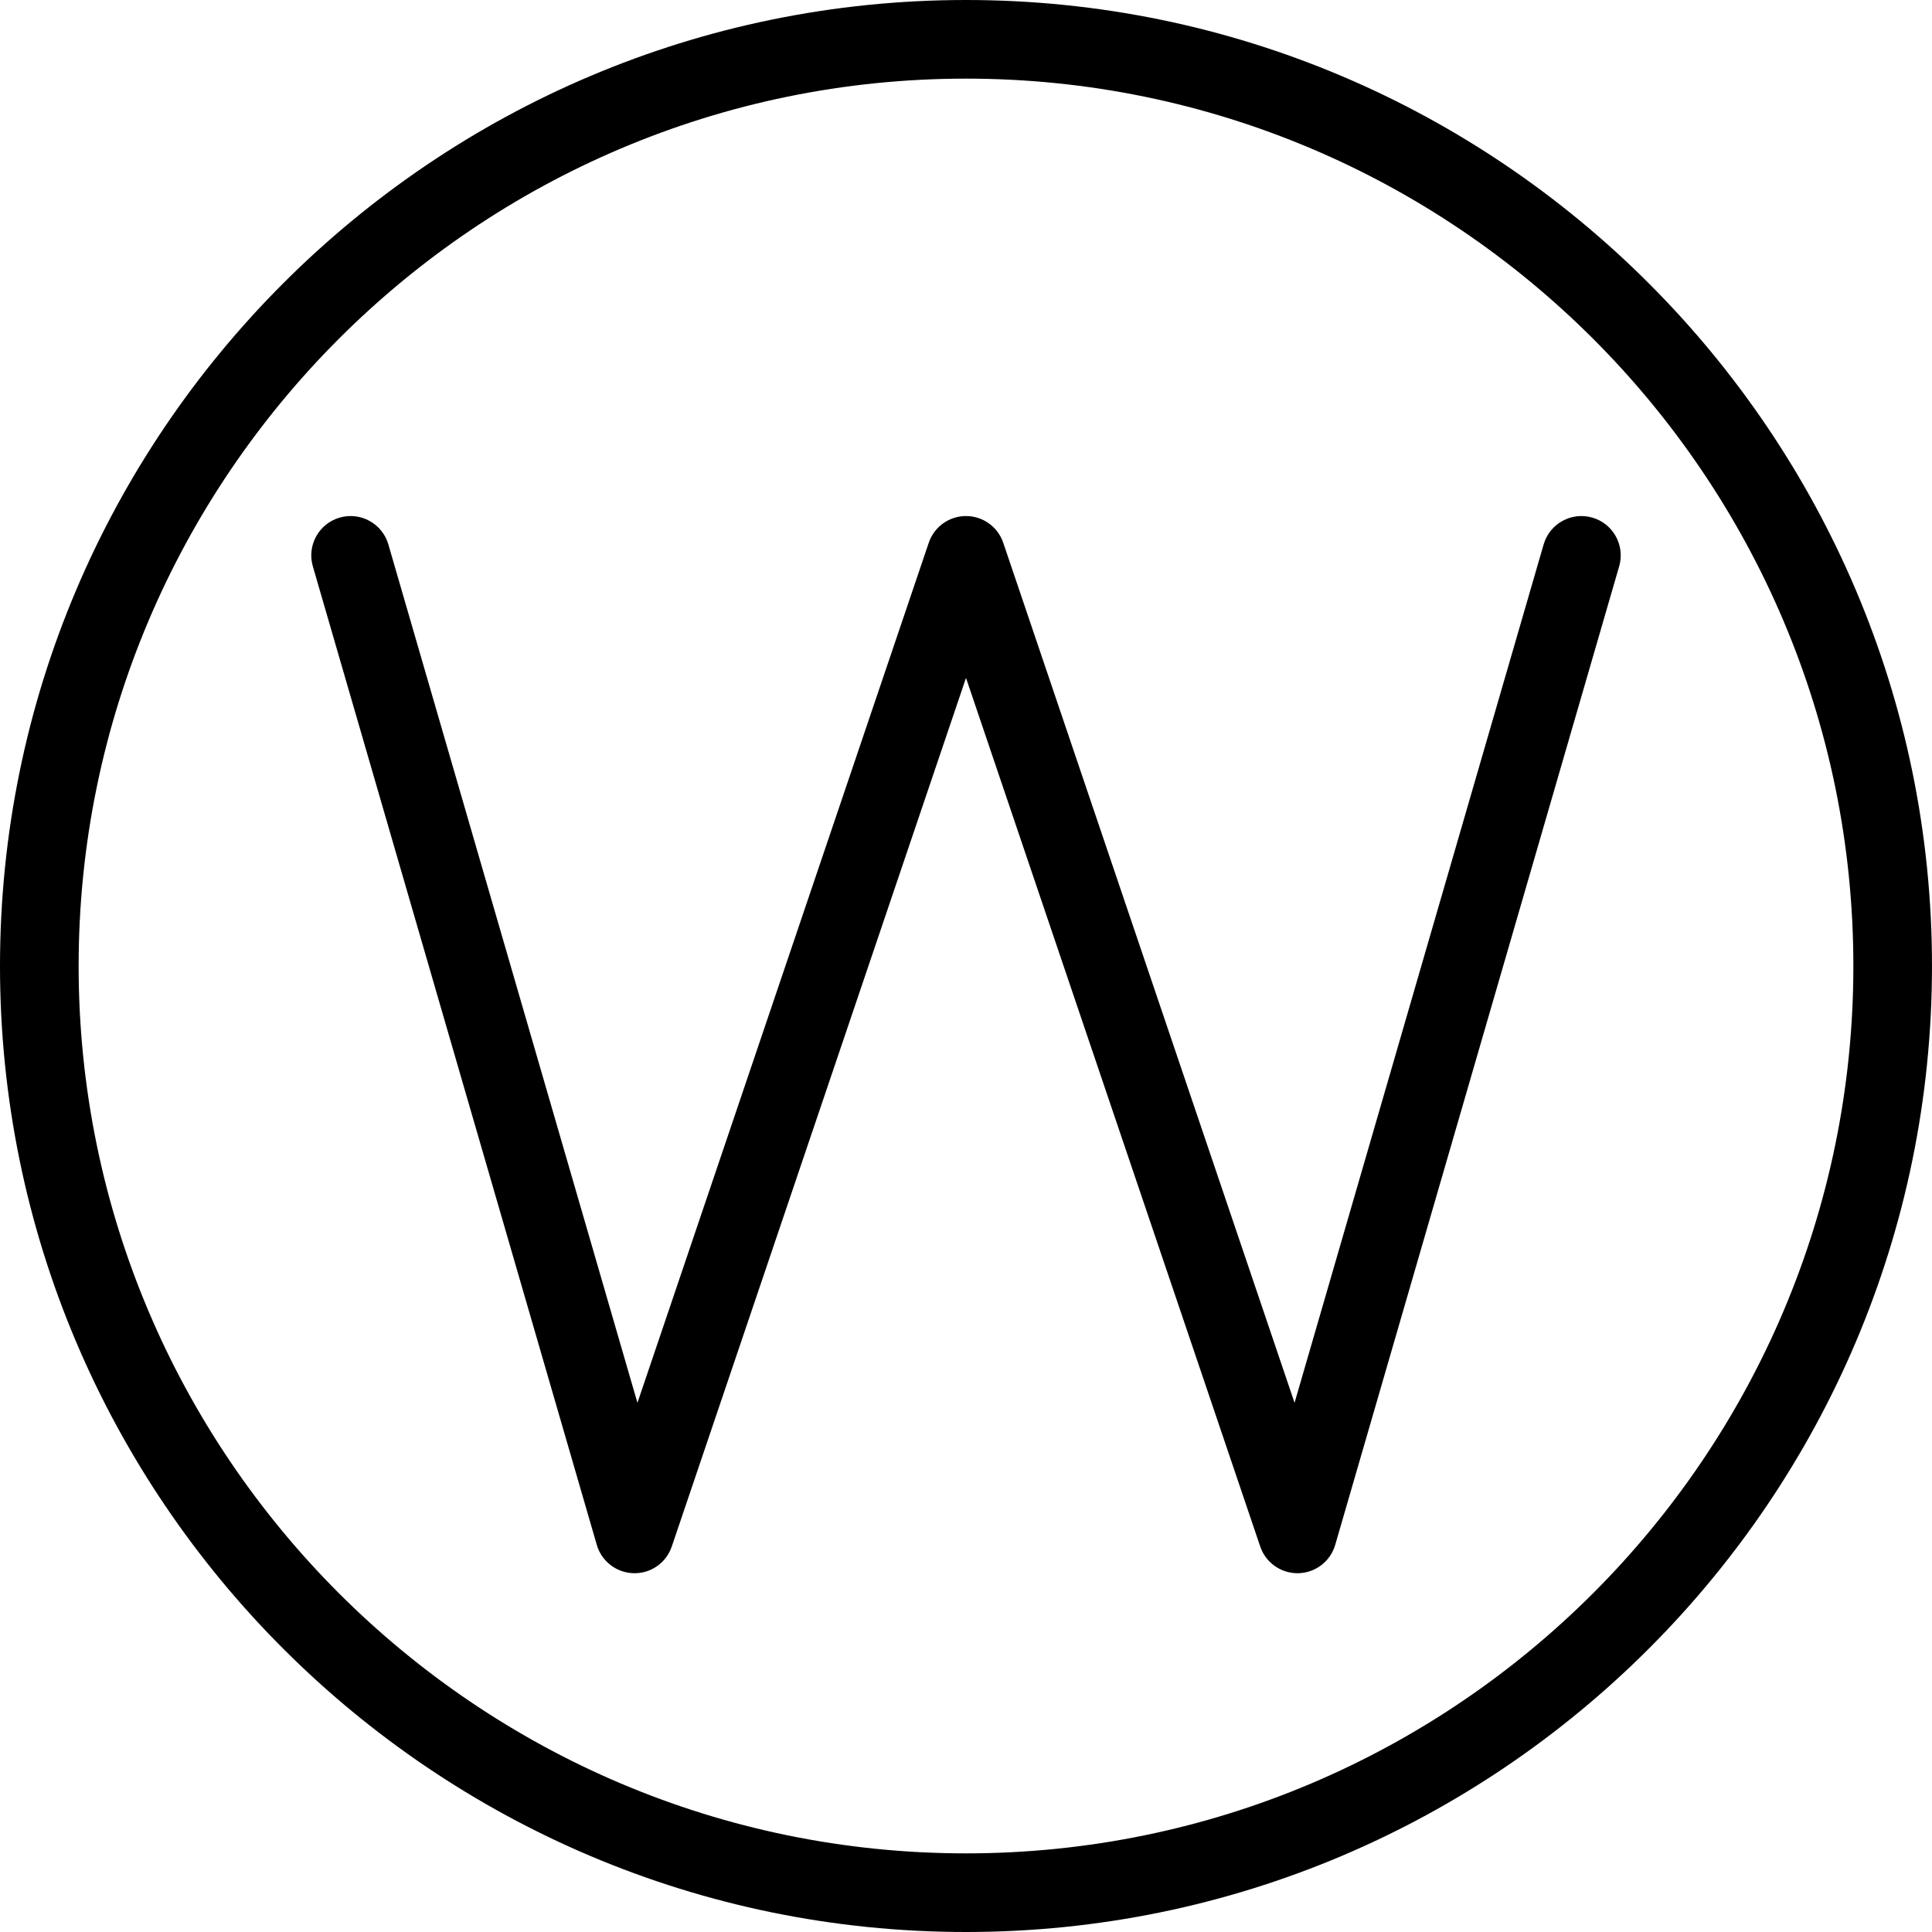<?xml version='1.0' encoding='iso-8859-1'?>
<!-- Uploaded to: SVG Repo, www.svgrepo.com, Generator: SVG Repo Mixer Tools -->
<svg fill="#000000" height="800px" width="800px" version="1.1" xmlns="http://www.w3.org/2000/svg" viewBox="0 0 368.554 368.554" xmlns:xlink="http://www.w3.org/1999/xlink" enable-background="new 0 0 368.554 368.554">
  <g>
    <path d="M184.277,0C82.667,0,0,82.666,0,184.277s82.666,184.277,184.276,184.277s184.276-82.666,184.276-184.277   S285.887,0,184.277,0z M184.277,353.554C90.938,353.554,15,277.616,15,184.277S90.938,15,184.277,15   s169.276,75.938,169.276,169.277S277.616,353.554,184.277,353.554z"/>
    <path d="m303.763,98.741c-3.975-1.153-8.138,1.134-9.293,5.112l-47.517,163.749-55.573-164.065c-1.031-3.045-3.889-5.094-7.104-5.094s-6.072,2.049-7.104,5.094l-55.572,164.065-47.517-163.749c-1.154-3.978-5.322-6.268-9.293-5.112-3.979,1.154-6.268,5.315-5.113,9.293l54.167,186.667c0.913,3.146 3.763,5.335 7.037,5.408 3.274,0.088 6.218-1.989 7.27-5.092l56.126-165.696 56.126,165.696c1.033,3.05 3.895,5.094 7.103,5.094 0.055,0 0.111,0 0.167-0.002 3.274-0.072 6.124-2.262 7.037-5.408l54.167-186.667c1.154-3.978-1.135-8.139-5.114-9.293z"/>
  </g>
</svg>